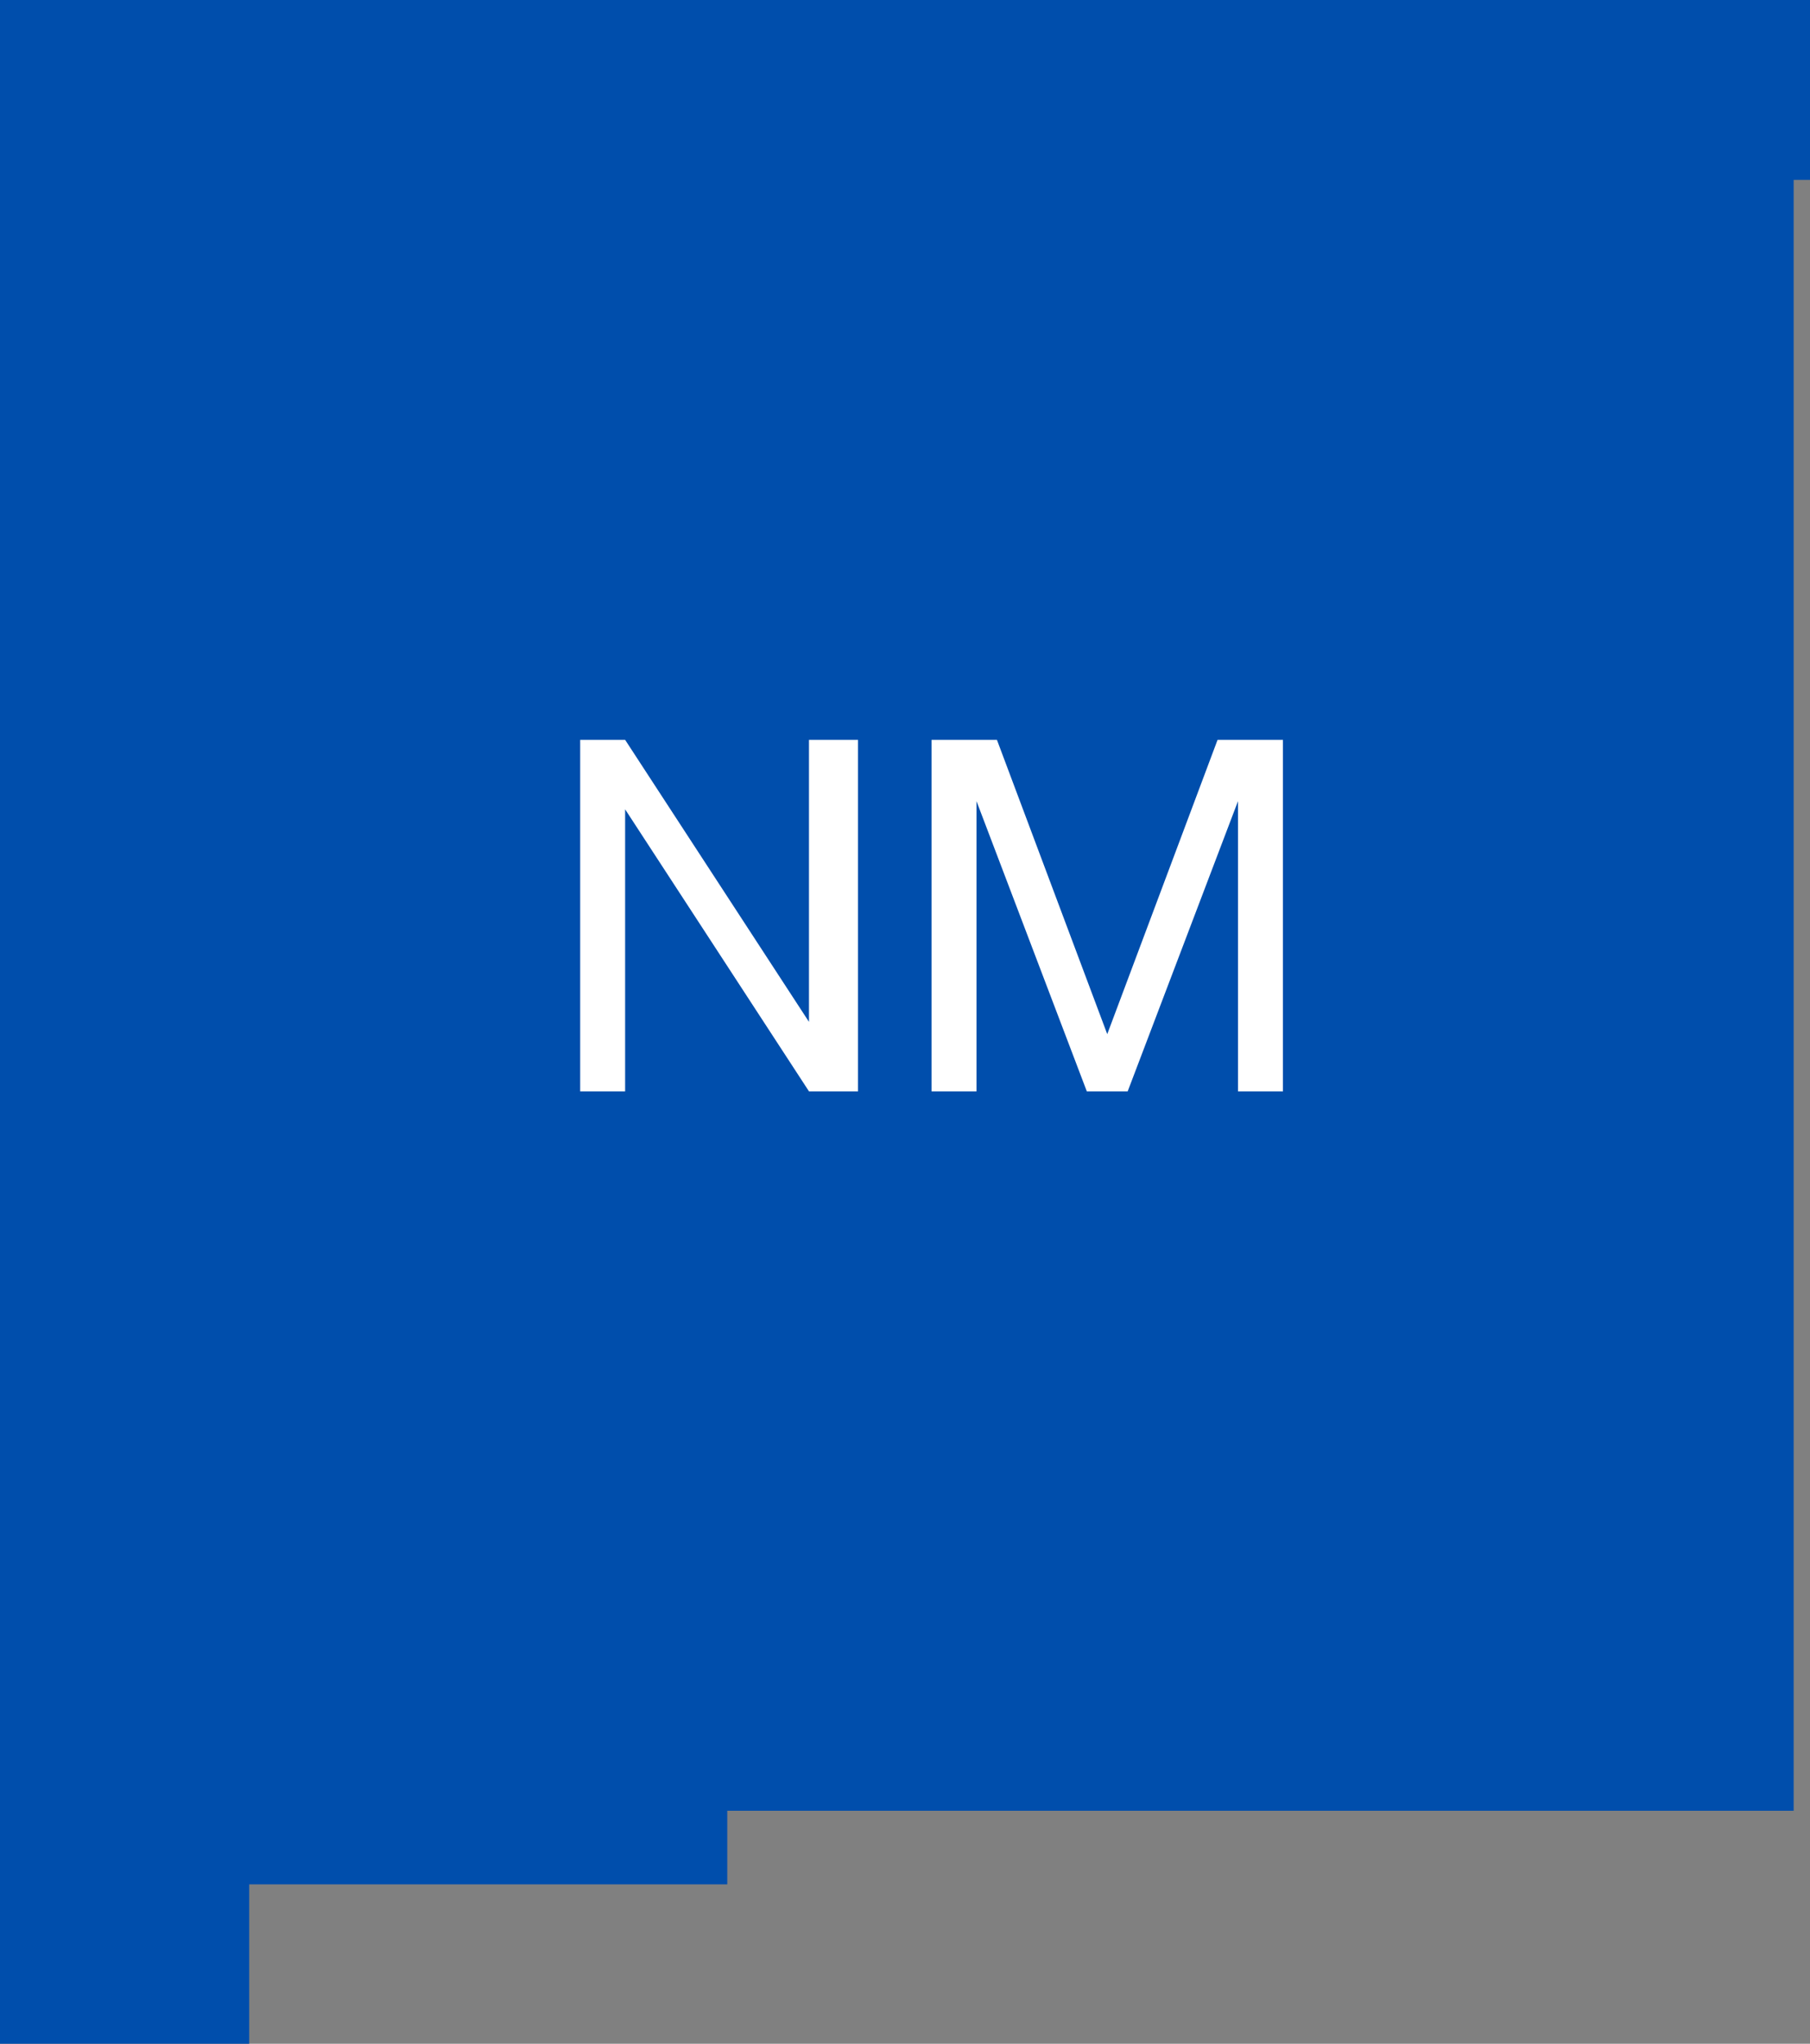 <?xml version="1.0" encoding="utf-8"?>
<!-- Generator: Adobe Illustrator 26.5.0, SVG Export Plug-In . SVG Version: 6.00 Build 0)  -->
<svg version="1.1" id="Layer_1" xmlns="http://www.w3.org/2000/svg" xmlns:xlink="http://www.w3.org/1999/xlink" x="0px" y="0px"
	 viewBox="0 0 44.3 50" style="enable-background:new 0 0 44.3 50;" xml:space="preserve">
<rect x="0" y="0" width="44.3" height="50" fill="#808080" stroke="none"/>
<style type="text/css">
	.st0{fill:#004EAC;}
	.st1{fill:#FFFFFF;}
</style>
<path id="Path_25" class="st0" d="M0,0v50h6.1v-3.9h11.7v-1.8h26.1V4.4h0.4V0H0z"/>
<g>
	<path class="st1" d="M14.1,18.1h1.2l4.5,6.9h0v-6.9H21v8.6h-1.2l-4.5-6.9h0v6.9h-1.1V18.1z"/>
	<path class="st1" d="M22.8,18.1h1.6l2.7,7.2l2.7-7.2h1.6v8.6h-1.1v-7.1h0l-2.7,7.1h-1l-2.7-7.1h0v7.1h-1.1V18.1z"/>
</g>
</svg>
